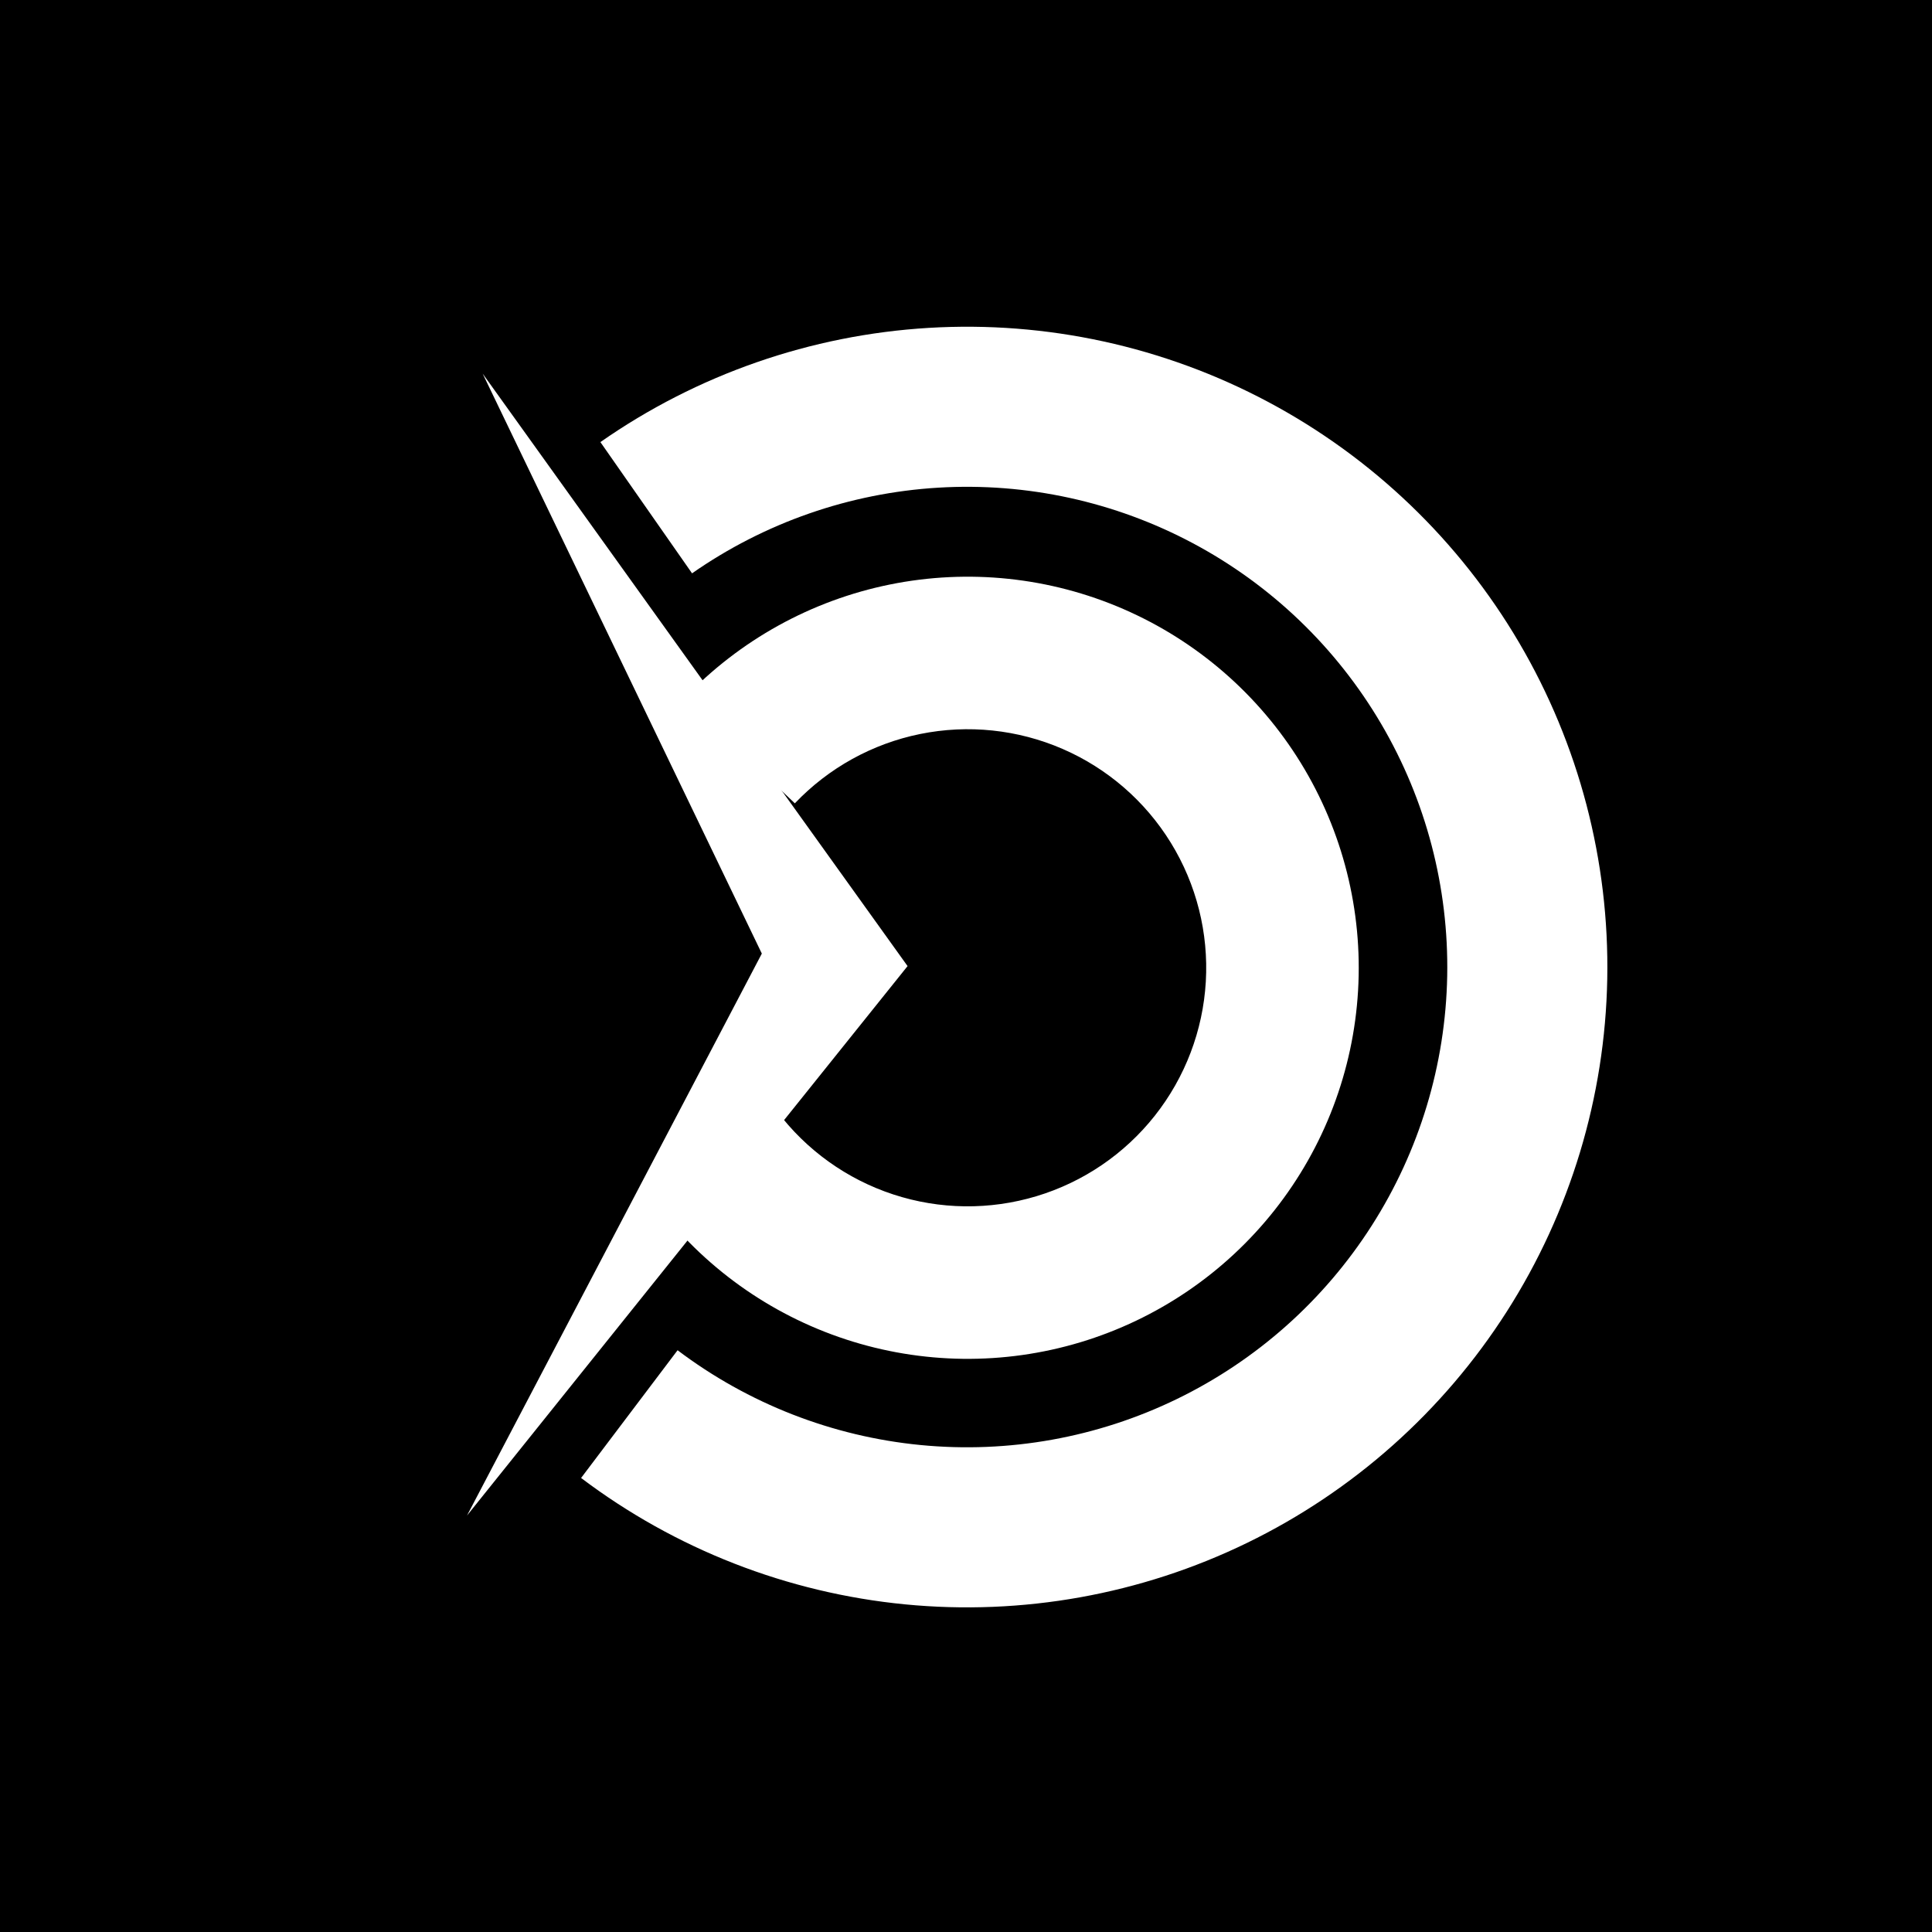<svg width="700" height="700" viewBox="0 0 700 700" fill="none" xmlns="http://www.w3.org/2000/svg">
<rect width="700" height="700" fill="black"/>
<path d="M217.535 160.178C252.613 135.679 293.782 121.357 336.491 118.795C379.2 116.234 421.786 125.533 459.54 145.665C497.294 165.797 528.745 195.977 550.417 232.868C572.089 269.759 583.137 311.925 582.339 354.704C581.542 397.482 568.93 439.207 545.898 475.265C522.866 511.323 490.312 540.31 451.834 559.02C413.356 577.731 370.453 585.436 327.869 581.285C285.285 577.133 244.678 561.287 210.538 535.497L245.499 489.218C271.103 508.56 301.558 520.445 333.497 523.558C365.435 526.672 397.612 520.893 426.47 506.86C455.329 492.827 479.745 471.087 497.018 444.044C514.292 417 523.751 385.707 524.349 353.623C524.947 321.539 516.661 289.914 500.408 262.246C484.154 234.577 460.565 211.942 432.25 196.844C403.934 181.745 371.995 174.77 339.963 176.691C307.931 178.612 277.054 189.354 250.746 207.729L217.535 160.178Z" fill="white"/>
<path d="M247.949 252.973C267.96 231.941 293.947 217.564 322.396 211.785C350.845 206.007 380.383 209.106 407.013 220.663C433.643 232.22 456.081 251.678 471.291 276.405C486.501 301.131 493.749 329.932 492.055 358.913C490.361 387.893 479.806 415.654 461.819 438.44C443.831 461.226 419.279 477.937 391.484 486.313C363.688 494.688 333.991 494.325 306.409 485.27C278.827 476.216 254.692 458.909 237.268 435.689L281.468 402.522C292.097 416.686 306.819 427.243 323.644 432.766C340.469 438.289 358.585 438.511 375.54 433.402C392.495 428.293 407.472 418.099 418.444 404.2C429.416 390.3 435.855 373.366 436.888 355.688C437.922 338.01 433.5 320.441 424.222 305.358C414.944 290.275 401.257 278.405 385.013 271.355C368.768 264.306 350.75 262.415 333.396 265.94C316.043 269.465 300.19 278.235 287.984 291.064L247.949 252.973Z" fill="white"/>
<path d="M174.879 135.379L328.83 350.034L169.209 549.105L276.024 345.499L174.879 135.379Z" fill="white"/>
</svg>
